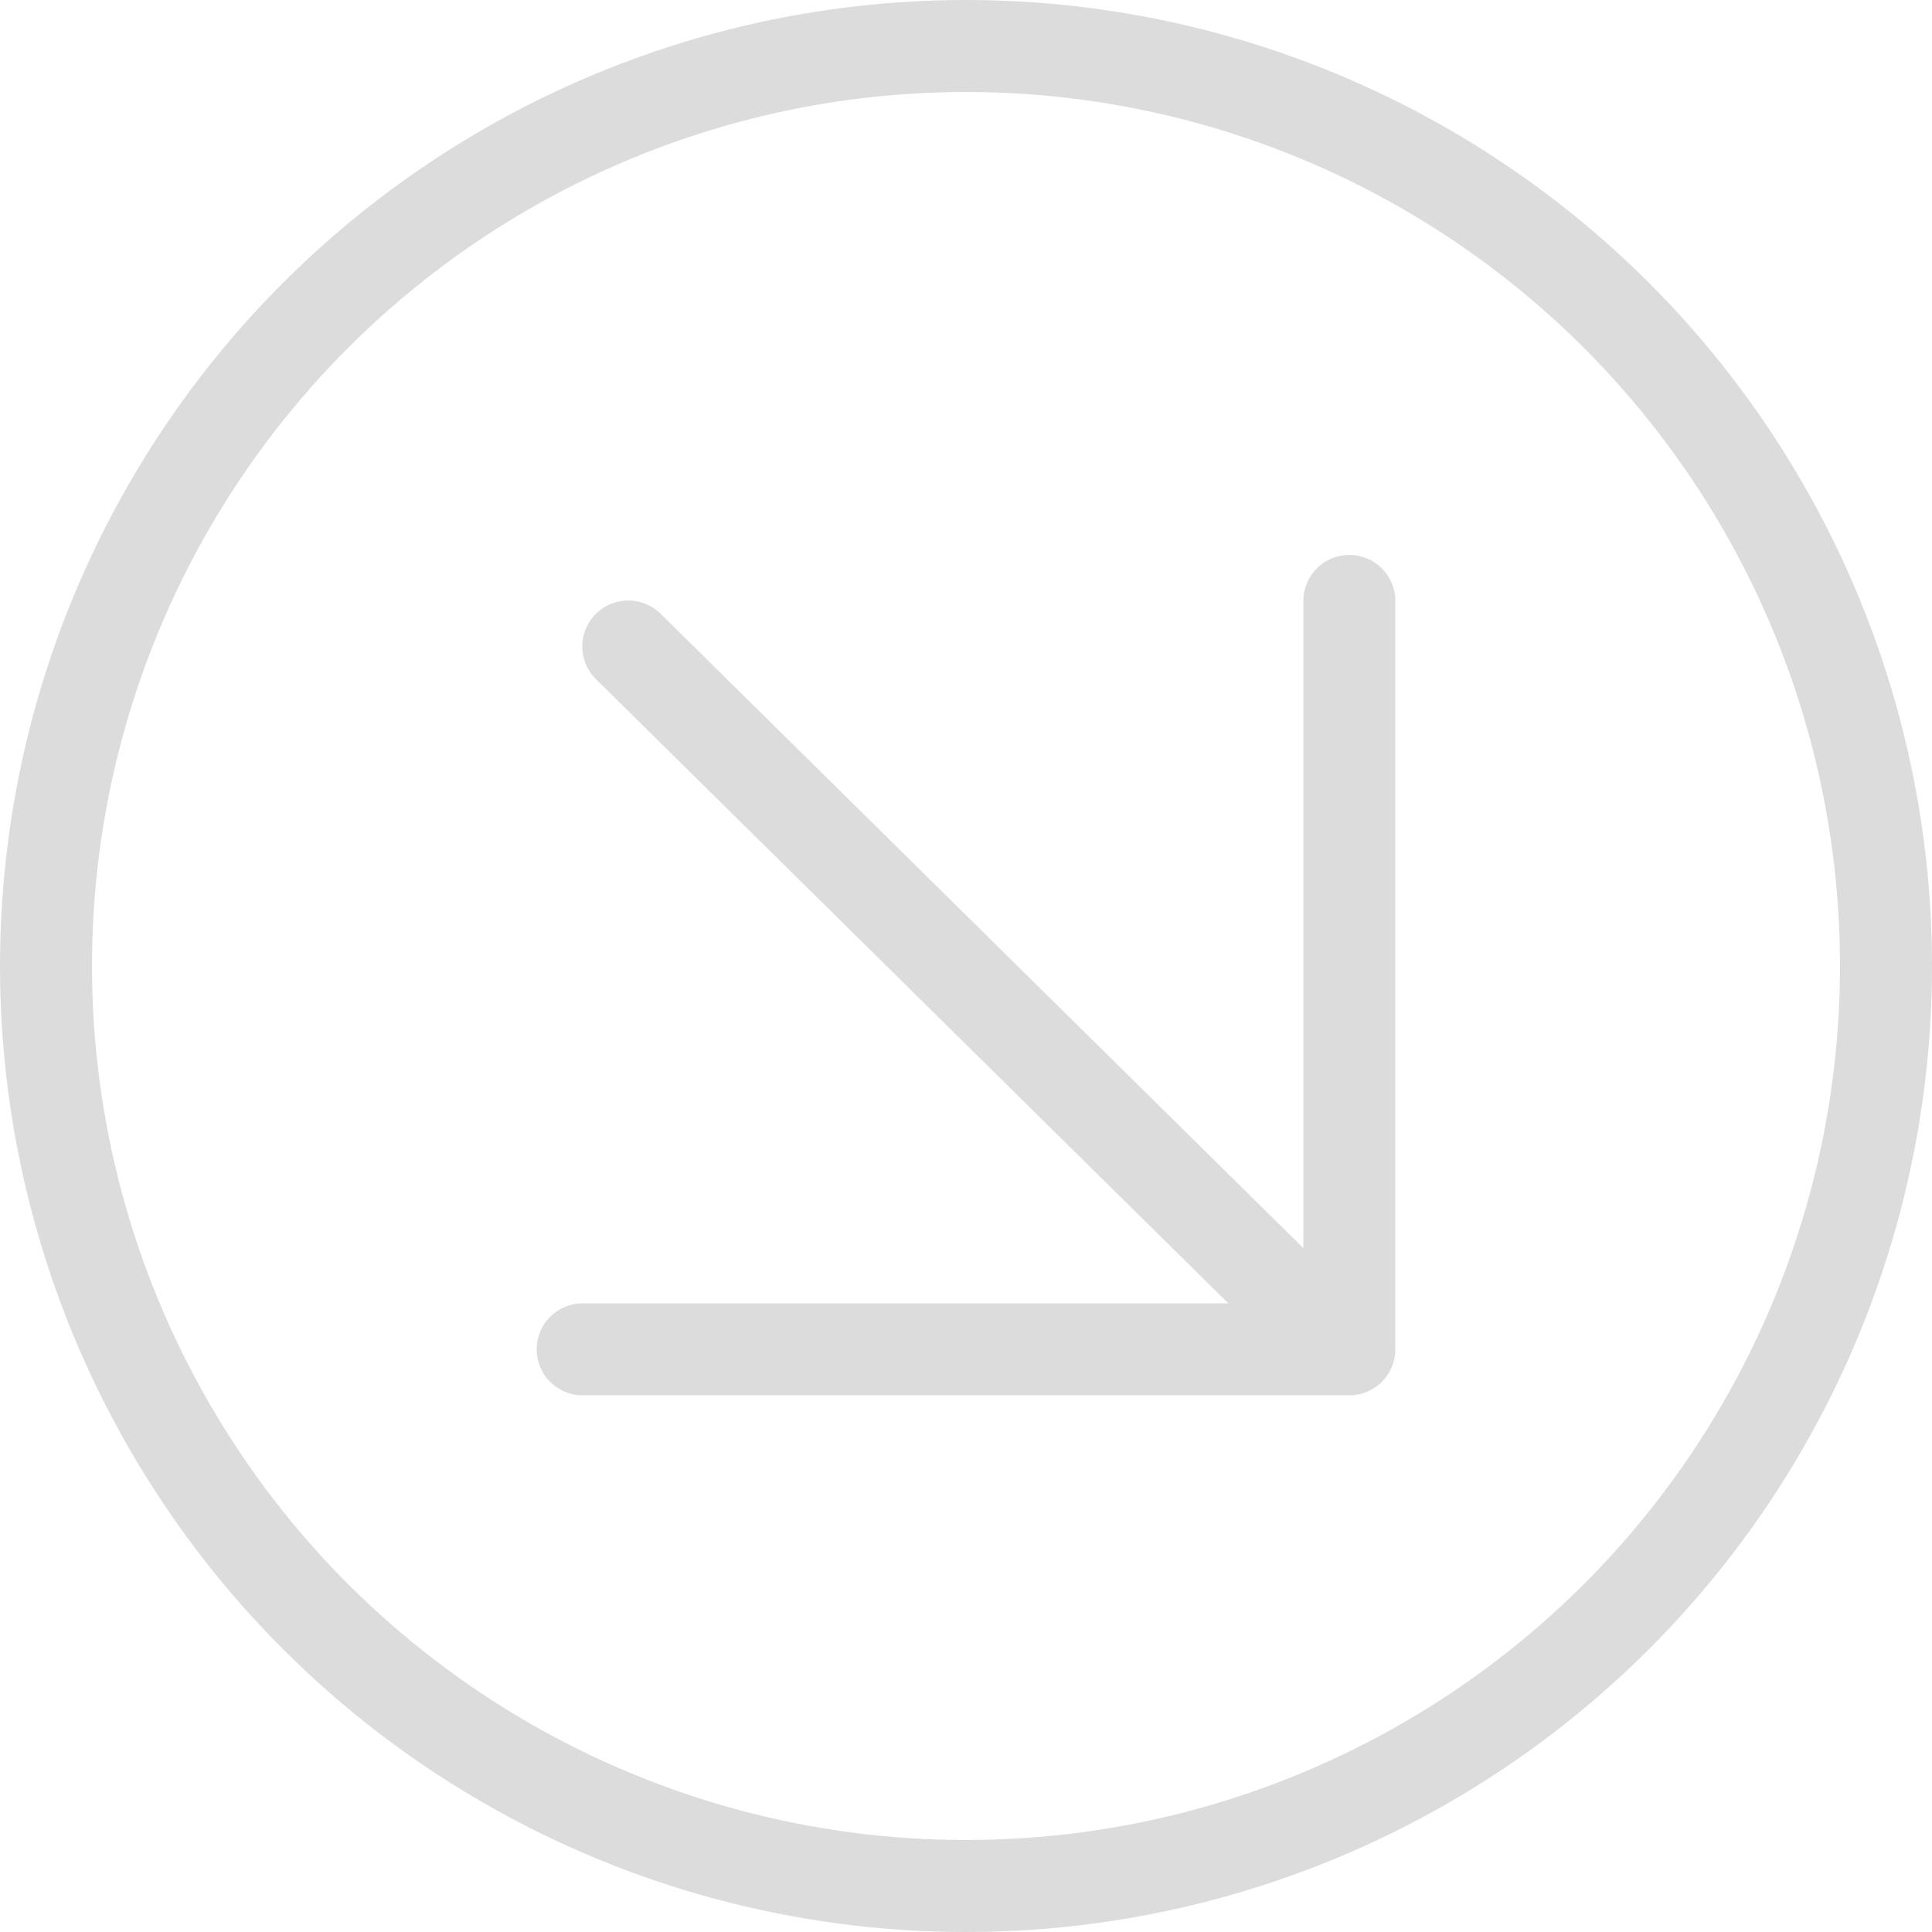 <?xml version="1.0" encoding="UTF-8"?> <svg xmlns="http://www.w3.org/2000/svg" width="63" height="63" viewBox="0 0 63 63" fill="none"> <circle cx="31.5" cy="31.5" r="30" transform="rotate(-90 31.5 31.5)" stroke="#DCDCDC" stroke-width="3"></circle> <path d="M19 42.5C18.172 42.5 17.5 43.172 17.5 44C17.5 44.828 18.172 45.5 19 45.5L19 42.5ZM44 44L44 45.5C44.828 45.5 45.5 44.828 45.5 44L44 44ZM45.5 19.595C45.5 18.767 44.828 18.095 44 18.095C43.172 18.095 42.5 18.767 42.5 19.595L45.5 19.595ZM19 45.5L44 45.5L44 42.5L19 42.5L19 45.5ZM45.5 44L45.5 19.595L42.5 19.595L42.5 44L45.5 44Z" fill="#DCDCDC"></path> <path d="M43.405 43.7L20.488 21.081" stroke="#DCDCDC" stroke-width="3" stroke-linecap="round"></path> </svg> 